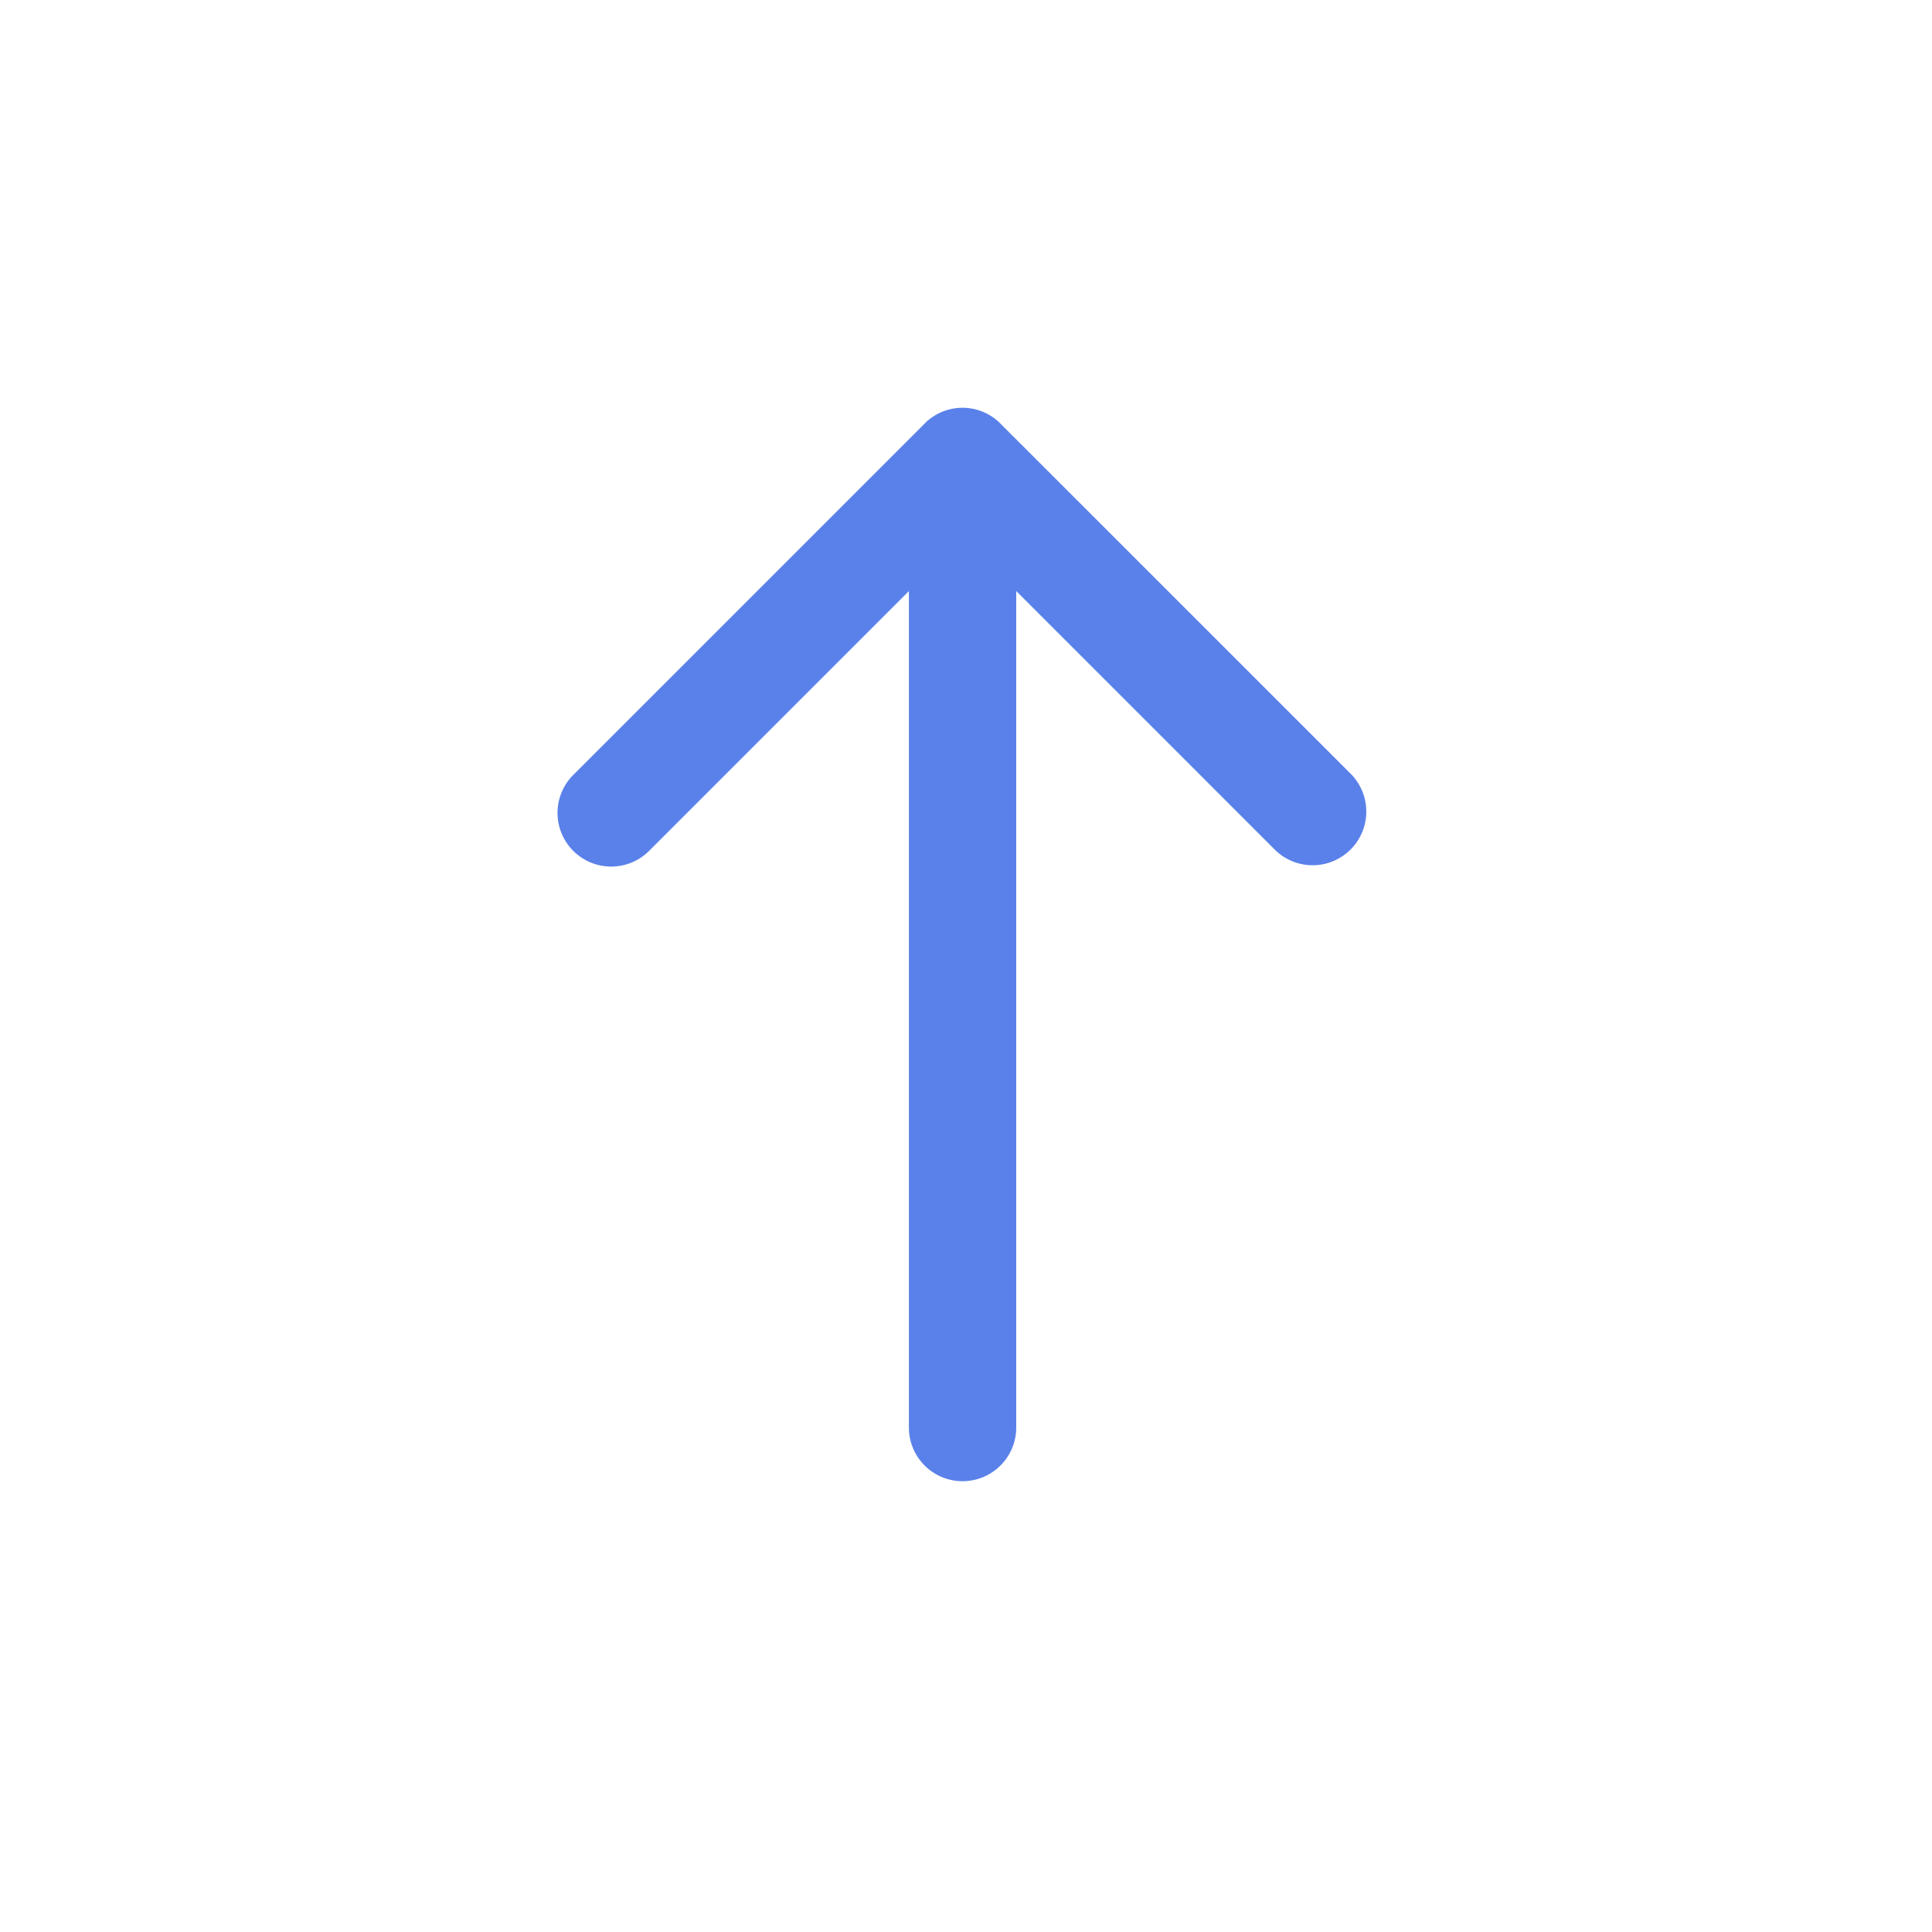 <svg xmlns="http://www.w3.org/2000/svg" width="18" height="18" viewBox="0 0 18 18">
    <g fill="none" fill-rule="evenodd">
        <path fill="#000" fill-opacity="0" d="M18 0v18H0V0z"/>
        <path fill="#5a81ea" d="M8.468 5.507L6.054 7.921a.5.5 0 1 1-.707-.707l3.256-3.256a.503.503 0 0 1 .023-.023l.02-.02.001.001a.498.498 0 0 1 .687.044l3.255 3.254a.5.5 0 0 1-.707.707L9.468 5.507V13.3a.5.5 0 0 1-1 0V5.507z"/>
    </g>
</svg>
